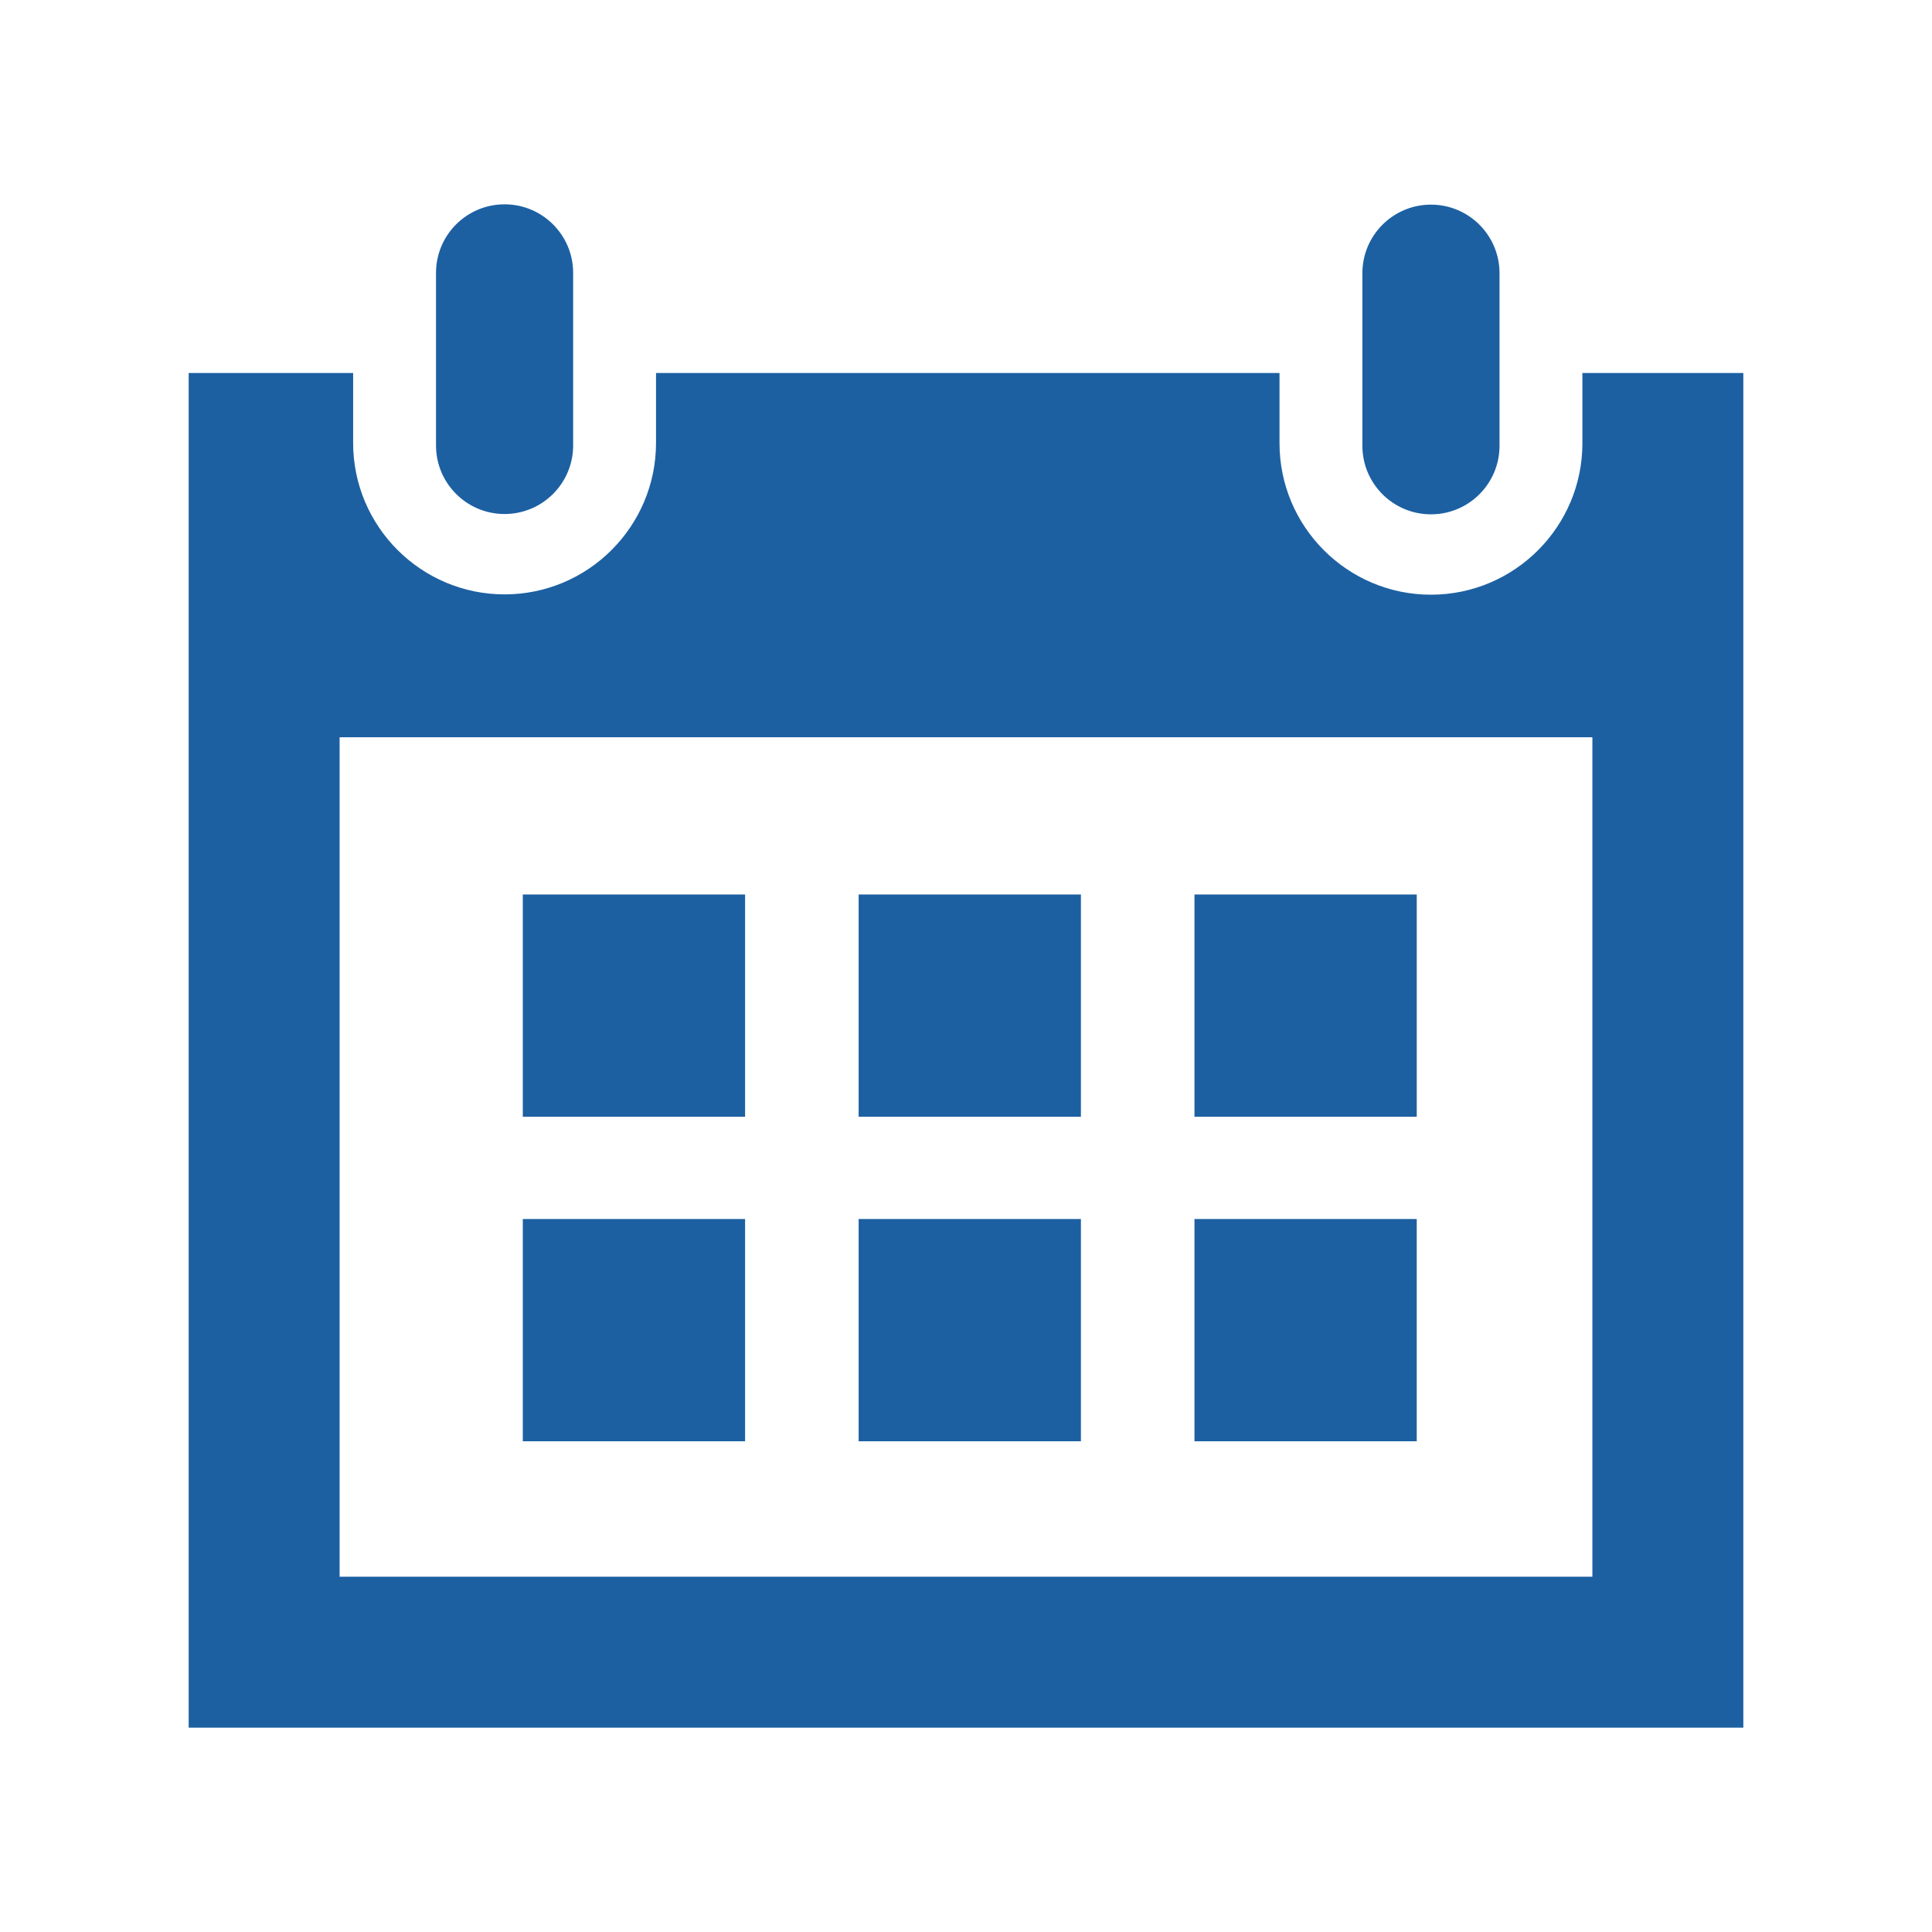 <?xml version="1.0" encoding="utf-8"?>
<!-- Generator: Adobe Illustrator 16.2.1, SVG Export Plug-In . SVG Version: 6.00 Build 0)  -->
<!DOCTYPE svg PUBLIC "-//W3C//DTD SVG 1.1//EN" "http://www.w3.org/Graphics/SVG/1.1/DTD/svg11.dtd">
<svg version="1.1" id="Ebene_1" xmlns="http://www.w3.org/2000/svg" xmlns:xlink="http://www.w3.org/1999/xlink" x="0px" y="0px"
	 width="512px" height="512px" viewBox="0 0 512 512" enable-background="new 0 0 512 512" xml:space="preserve">
<path id="calendar-5-icon" fill="#1C60A2" d="M197.453,295.951h-58.905v-58.904h58.905V295.951z M286.452,237.047h-58.904v58.904
	h58.904V237.047z M375.452,237.047h-58.905v58.904h58.905V237.047z M197.453,323.047h-58.905v58.906h58.905V323.047z
	 M286.452,323.047h-58.904v58.906h58.904V323.047z M375.451,323.047h-58.904v58.906h58.904V323.047z M397.389,118.131
	c0,10.035-8.135,18.171-18.17,18.171s-18.171-8.136-18.171-18.171V72.402c0-10.034,8.136-18.17,18.171-18.17
	s18.17,8.136,18.17,18.17V118.131z M151.889,72.32c0-10.035-8.136-18.171-18.17-18.171c-10.036,0-18.171,8.136-18.171,18.171v45.728
	c0,10.035,8.135,18.171,18.171,18.171c10.034,0,18.17-8.136,18.17-18.171V72.32z M419.352,98.851v18.616
	c0,22.13-18.004,40.134-40.133,40.134c-22.13,0-40.134-18.004-40.134-40.134V98.851H173.852v18.533
	c0,22.13-18.004,40.134-40.133,40.134c-22.13,0-40.134-18.004-40.134-40.134V98.851H50v359h412v-359H419.352z M422,417.851H90
	V195.38h332V417.851z"/>
</svg>
